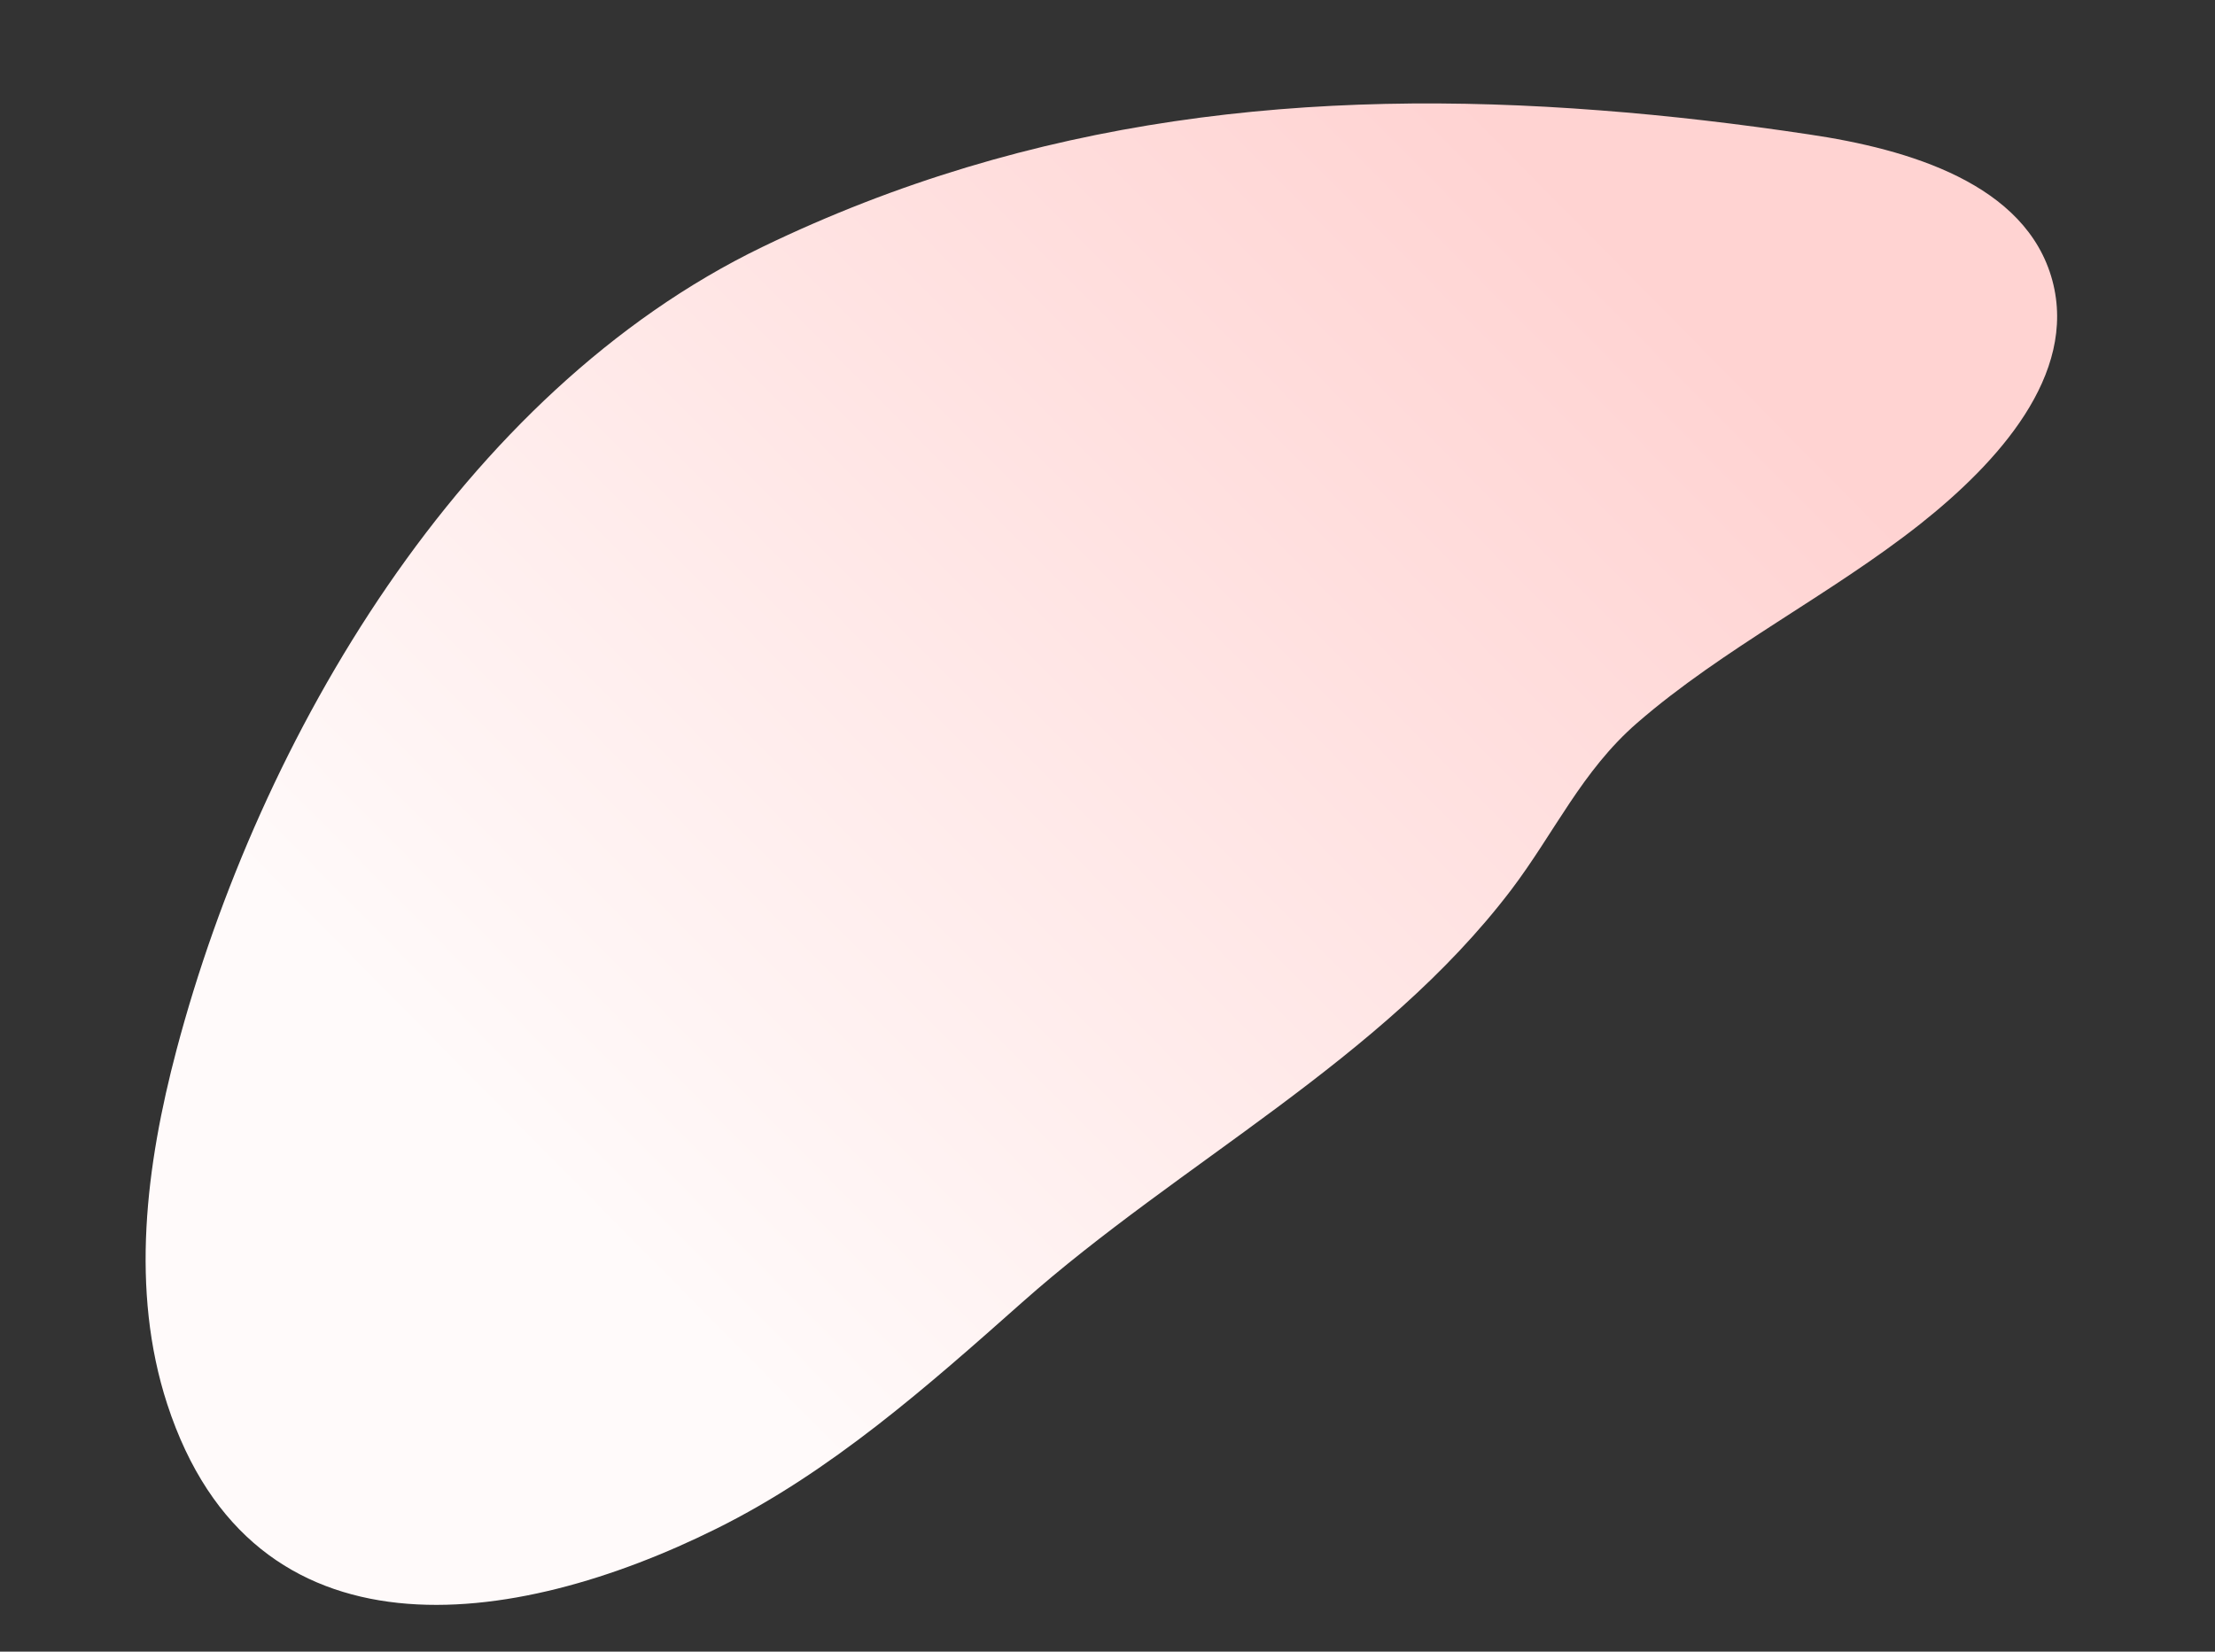 <svg width="240" height="179" viewBox="0 0 240 179" fill="none" xmlns="http://www.w3.org/2000/svg">
<rect x="0" y="0" width="240" height="179" fill="#333333" stroke="none"/>
<path d="M173.398 11.964C142.04 9.529 111.871 12.619 82.61 26.762C49.997 42.529 28.093 79.924 19.135 113.753C15.805 126.319 14.095 139.819 18.119 152.175C27.425 180.717 55.674 176.591 77.654 165.66C90.046 159.505 100.462 150.277 110.757 141.142C127.847 125.971 149.703 114.894 163.725 96.464C168.427 90.267 171.4 83.54 177.401 78.338C186.736 70.24 198.329 64.485 208.08 56.778C216.4 50.178 225.123 40.655 222.38 30.408C219.555 19.903 206.781 16.158 196.016 14.568C188.39 13.423 180.865 12.533 173.398 11.964Z" fill="url(#paint0_linear)"/>
<defs>
<linearGradient id="paint0_linear" x1="158.31" y1="8.636" x2="48.694" y2="117.085" gradientUnits="userSpaceOnUse">
<stop stop-color="#FFD3D2"/>
<stop offset="1" stop-color="#FFFAFA"/>
</linearGradient>
</defs>
</svg>
